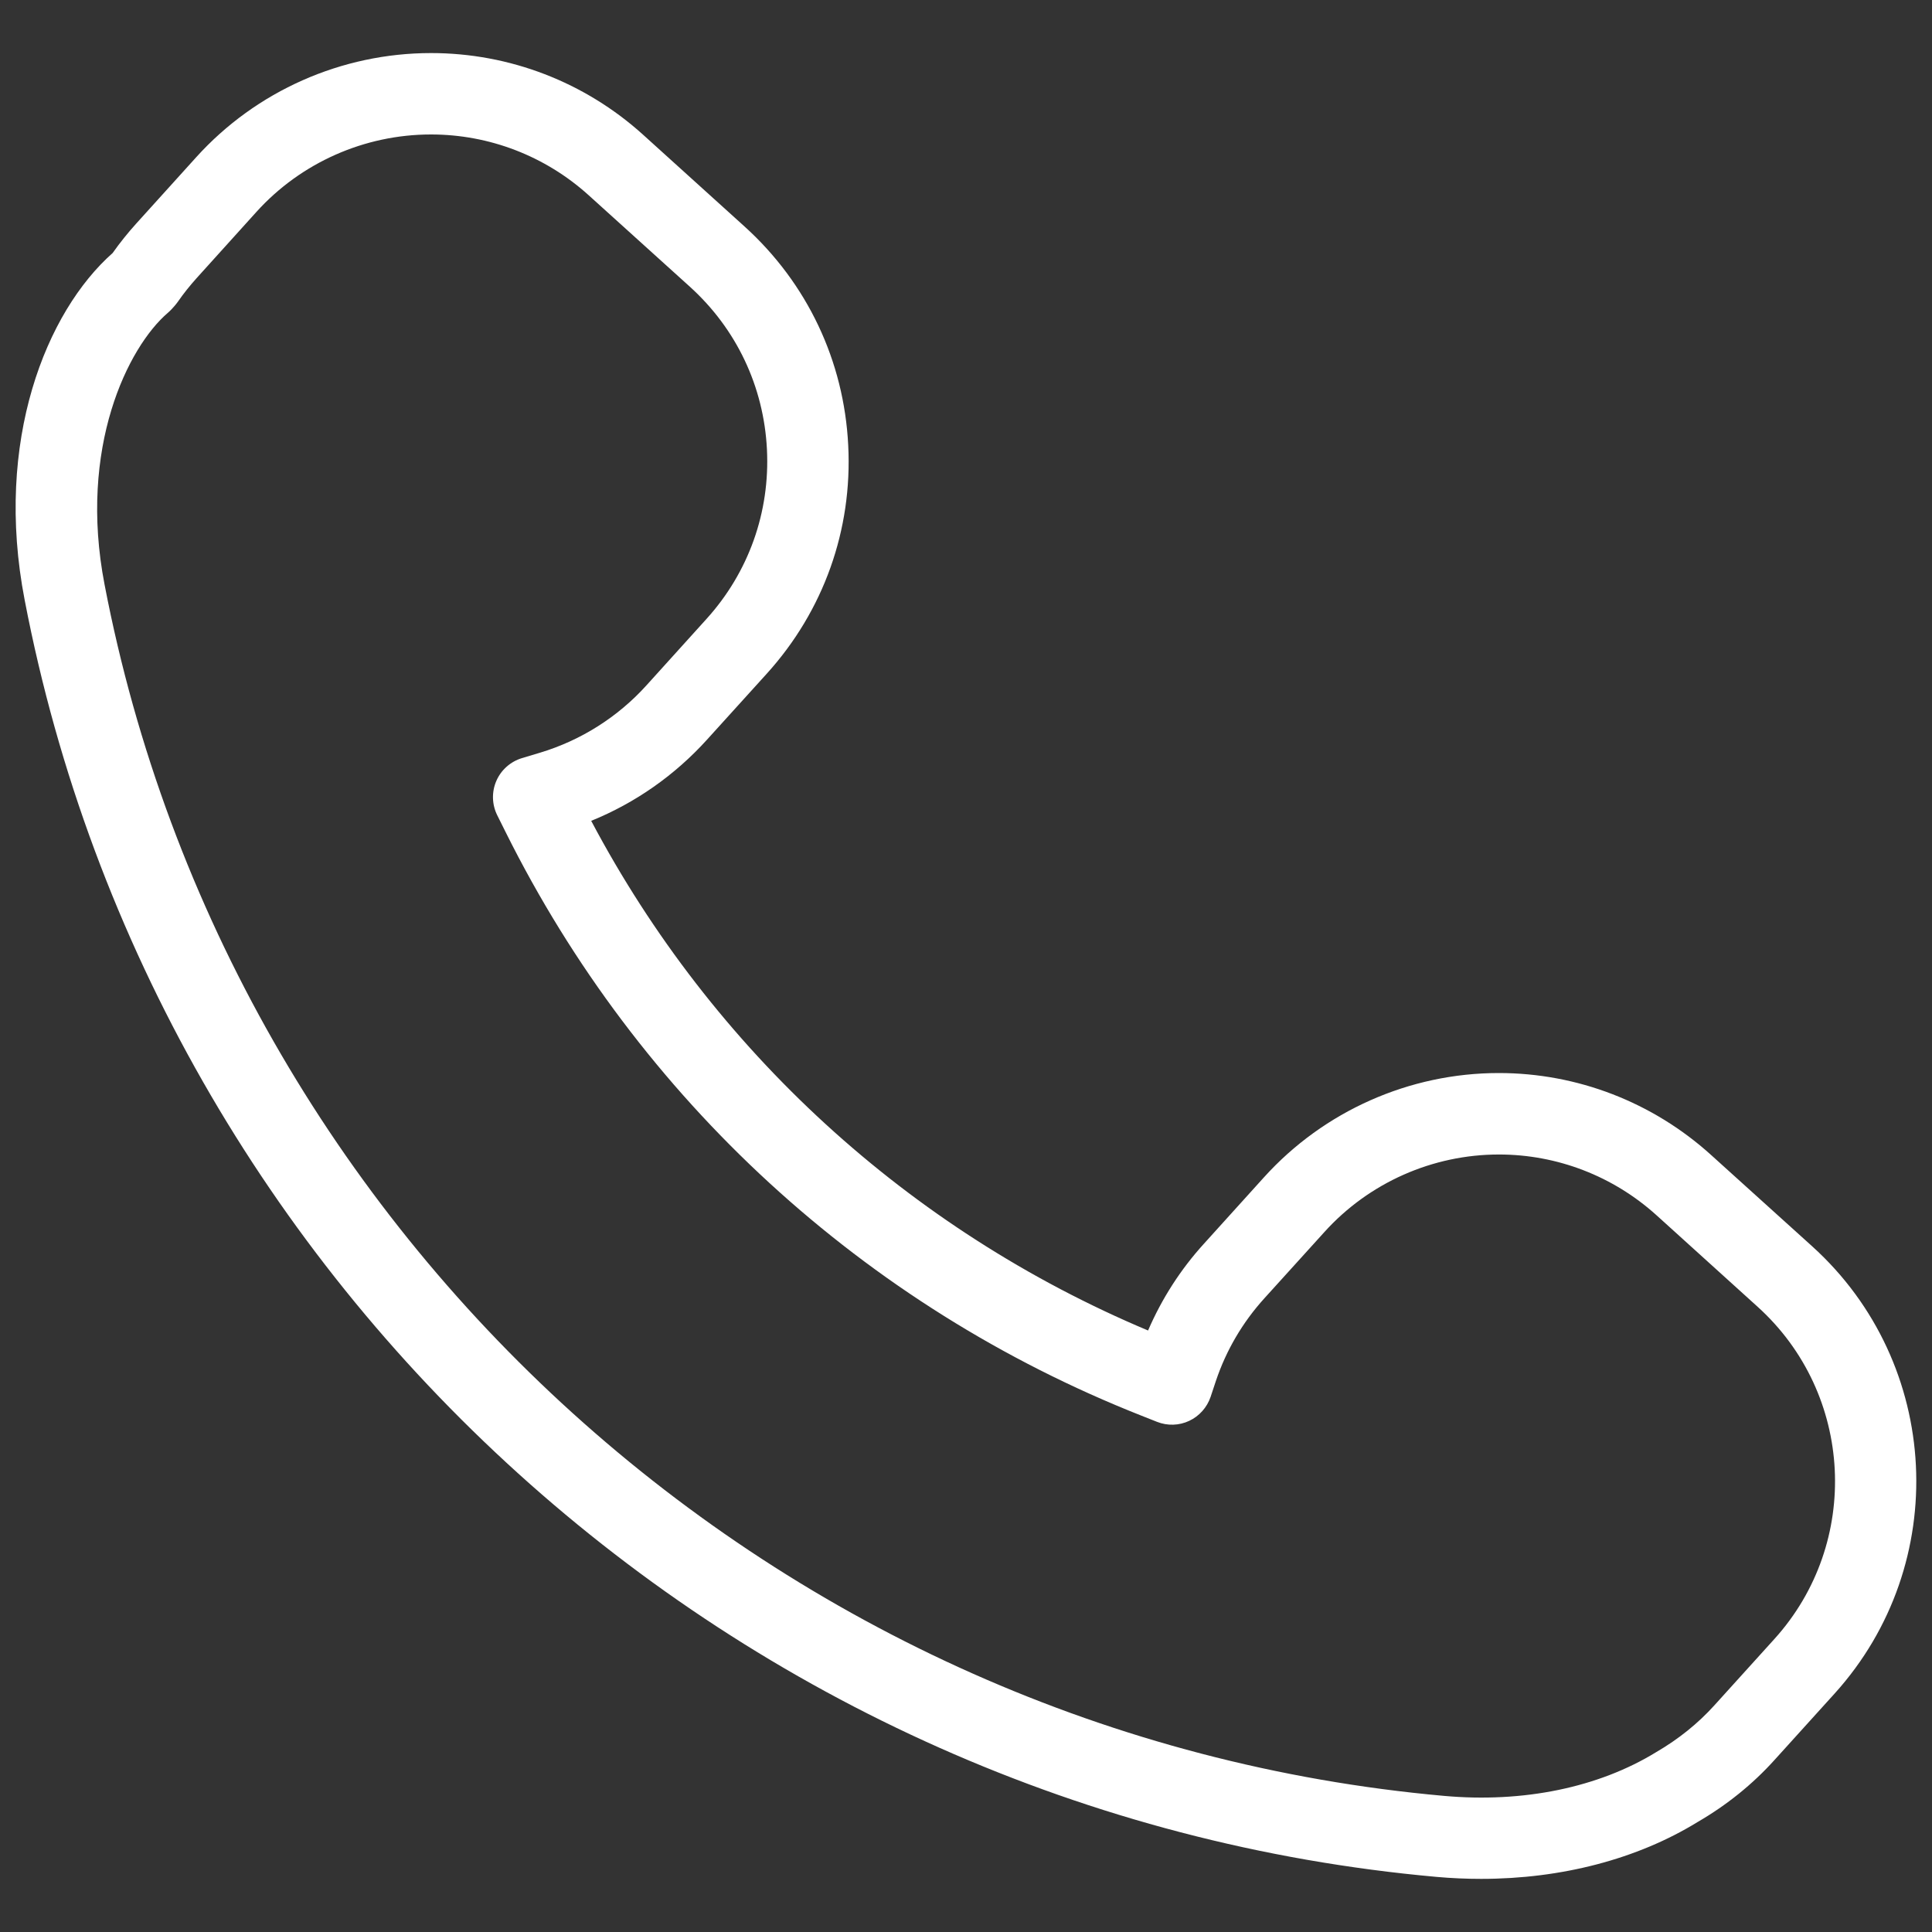 <?xml version="1.0" encoding="utf-8"?>
<!-- Generator: Adobe Illustrator 15.1.0, SVG Export Plug-In . SVG Version: 6.00 Build 0)  -->
<!DOCTYPE svg PUBLIC "-//W3C//DTD SVG 1.1//EN" "http://www.w3.org/Graphics/SVG/1.1/DTD/svg11.dtd">
<svg version="1.1" id="Calque_1" xmlns="http://www.w3.org/2000/svg" xmlns:xlink="http://www.w3.org/1999/xlink" x="0px" y="0px"
	 width="30px" height="30px" viewBox="0 0 30 30" enable-background="new 0 0 30 30" xml:space="preserve">
<rect x="0" y="0" width="30" height="30" fill="#333333" stroke="none"/>
<path id="XMLID_3216_" fill="#FFFFFF" d="M2.115,3.472c-0.13,0.144-0.253,0.297-0.366,0.457C0.719,4.84-0.095,6.846,0.383,9.317
	C2.438,20.018,11.452,28.17,22.304,29.144c0.233,0.021,0.466,0.031,0.696,0.031c1.247,0,2.423-0.307,3.359-0.882
	c0.452-0.262,0.856-0.587,1.198-0.967l0.932-1.03c1.817-2.011,1.661-5.124-0.348-6.942l-1.573-1.421
	c-0.906-0.819-2.076-1.271-3.295-1.271c-1.387,0-2.716,0.59-3.646,1.619l-0.931,1.03c-0.365,0.401-0.655,0.854-0.869,1.349
	c-3.714-1.562-6.762-4.352-8.647-7.914c0.683-0.277,1.297-0.707,1.796-1.258l0.932-1.029c0.881-0.974,1.33-2.232,1.263-3.544
	c-0.065-1.311-0.637-2.518-1.611-3.399L9.988,2.094c-0.905-0.819-2.076-1.27-3.295-1.27c-1.388,0-2.717,0.589-3.646,1.617
	L2.115,3.472z M3.983,3.289c0.69-0.763,1.678-1.201,2.709-1.201c0.906,0,1.775,0.335,2.448,0.943l1.572,1.421
	c0.724,0.655,1.148,1.551,1.197,2.525c0.049,0.975-0.284,1.91-0.938,2.633L10.04,10.64l0,0c-0.447,0.495-1.019,0.856-1.652,1.047
	l-0.283,0.085c-0.178,0.054-0.324,0.183-0.398,0.354c-0.074,0.171-0.069,0.366,0.014,0.533l0.132,0.265
	c2.063,4.143,5.567,7.359,9.87,9.058l0.245,0.097c0.16,0.063,0.341,0.058,0.498-0.016s0.276-0.208,0.332-0.372l0.082-0.247
	c0.161-0.479,0.415-0.911,0.754-1.285l0.932-1.029c0.691-0.765,1.679-1.203,2.709-1.203c0.905,0,1.774,0.335,2.448,0.944
	l1.571,1.422c1.493,1.351,1.609,3.664,0.259,5.157l-0.932,1.03c-0.255,0.282-0.555,0.524-0.907,0.729
	c-0.894,0.548-2.063,0.789-3.296,0.677C12.123,26.962,3.573,19.229,1.624,9.079C1.212,6.951,1.987,5.387,2.608,4.856
	C2.628,4.839,2.647,4.82,2.666,4.8l0.043-0.048C2.727,4.732,2.744,4.71,2.76,4.688c0.089-0.129,0.188-0.252,0.292-0.368L3.983,3.289
	z"/>
</svg>
